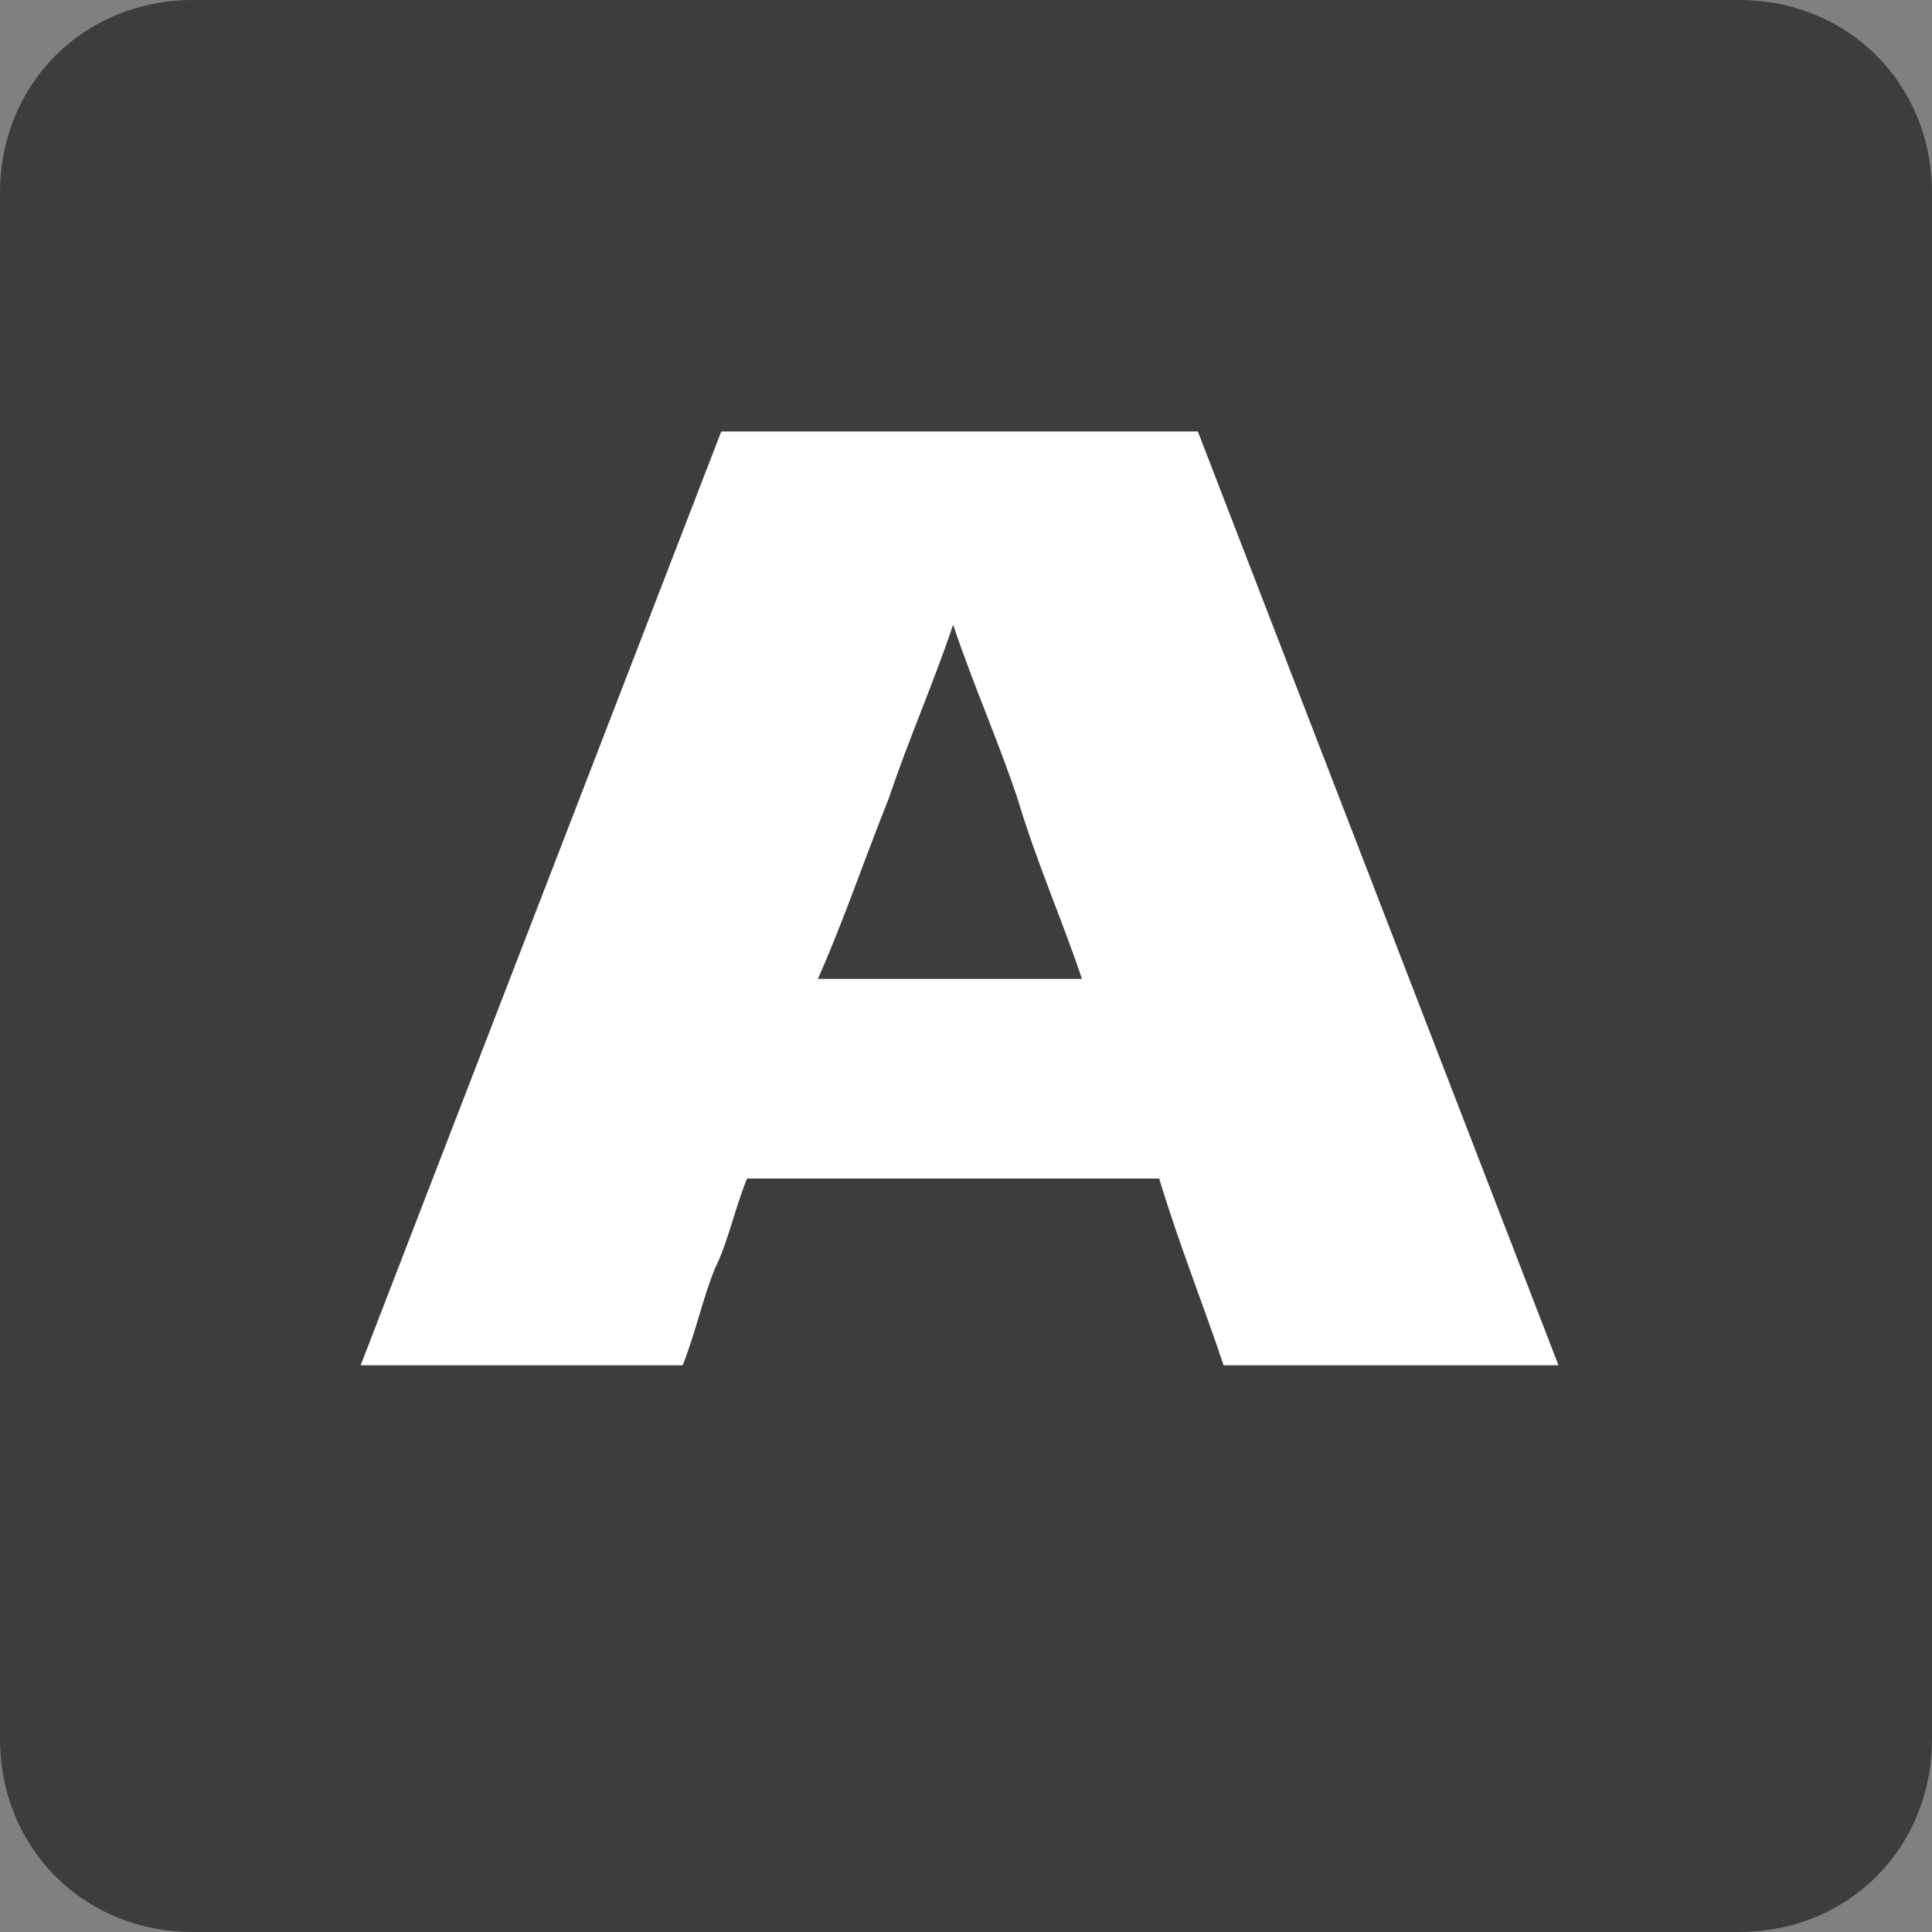 <?xml version="1.0" encoding="utf-8"?>
<!-- Generator: Adobe Illustrator 28.1.0, SVG Export Plug-In . SVG Version: 6.00 Build 0)  -->
<svg version="1.1" id="图层_1" xmlns="http://www.w3.org/2000/svg" xmlns:xlink="http://www.w3.org/1999/xlink" x="0px" y="0px"
	 viewBox="0 0 30 30" style="enable-background:new 0 0 30 30;" xml:space="preserve">
<rect x="0" y="0" width="30" height="30" fill="#808080" stroke="none"/>
<style type="text/css">
	.st0{fill:#F65868;}
	.st1{fill:#FFFFFF;}
	.st2{fill:#3D3D3D;}
</style>
<g>
	<g>
		<path class="st2" d="M27,30H3c-1.7,0-3-1.3-3-3V3c0-1.7,1.3-3,3-3h24c1.7,0,3,1.3,3,3v24C30,28.7,28.7,30,27,30z"/>
	</g>
	<g>
		<path class="st1" d="M10.6,21.2h-5l5.6-14.5h7.4l5.6,14.5H19c-0.3-0.9-0.7-1.9-1-2.9h-6.4c-0.2,0.5-0.3,1-0.5,1.4
			C10.9,20.2,10.8,20.7,10.6,21.2z M12.7,15.2h4.1c-0.3-0.9-0.7-1.8-1-2.8c-0.3-0.9-0.7-1.8-1-2.7c-0.3,0.9-0.7,1.8-1,2.7
			C13.4,13.4,13.1,14.3,12.7,15.2z"/>
	</g>
</g>
</svg>
